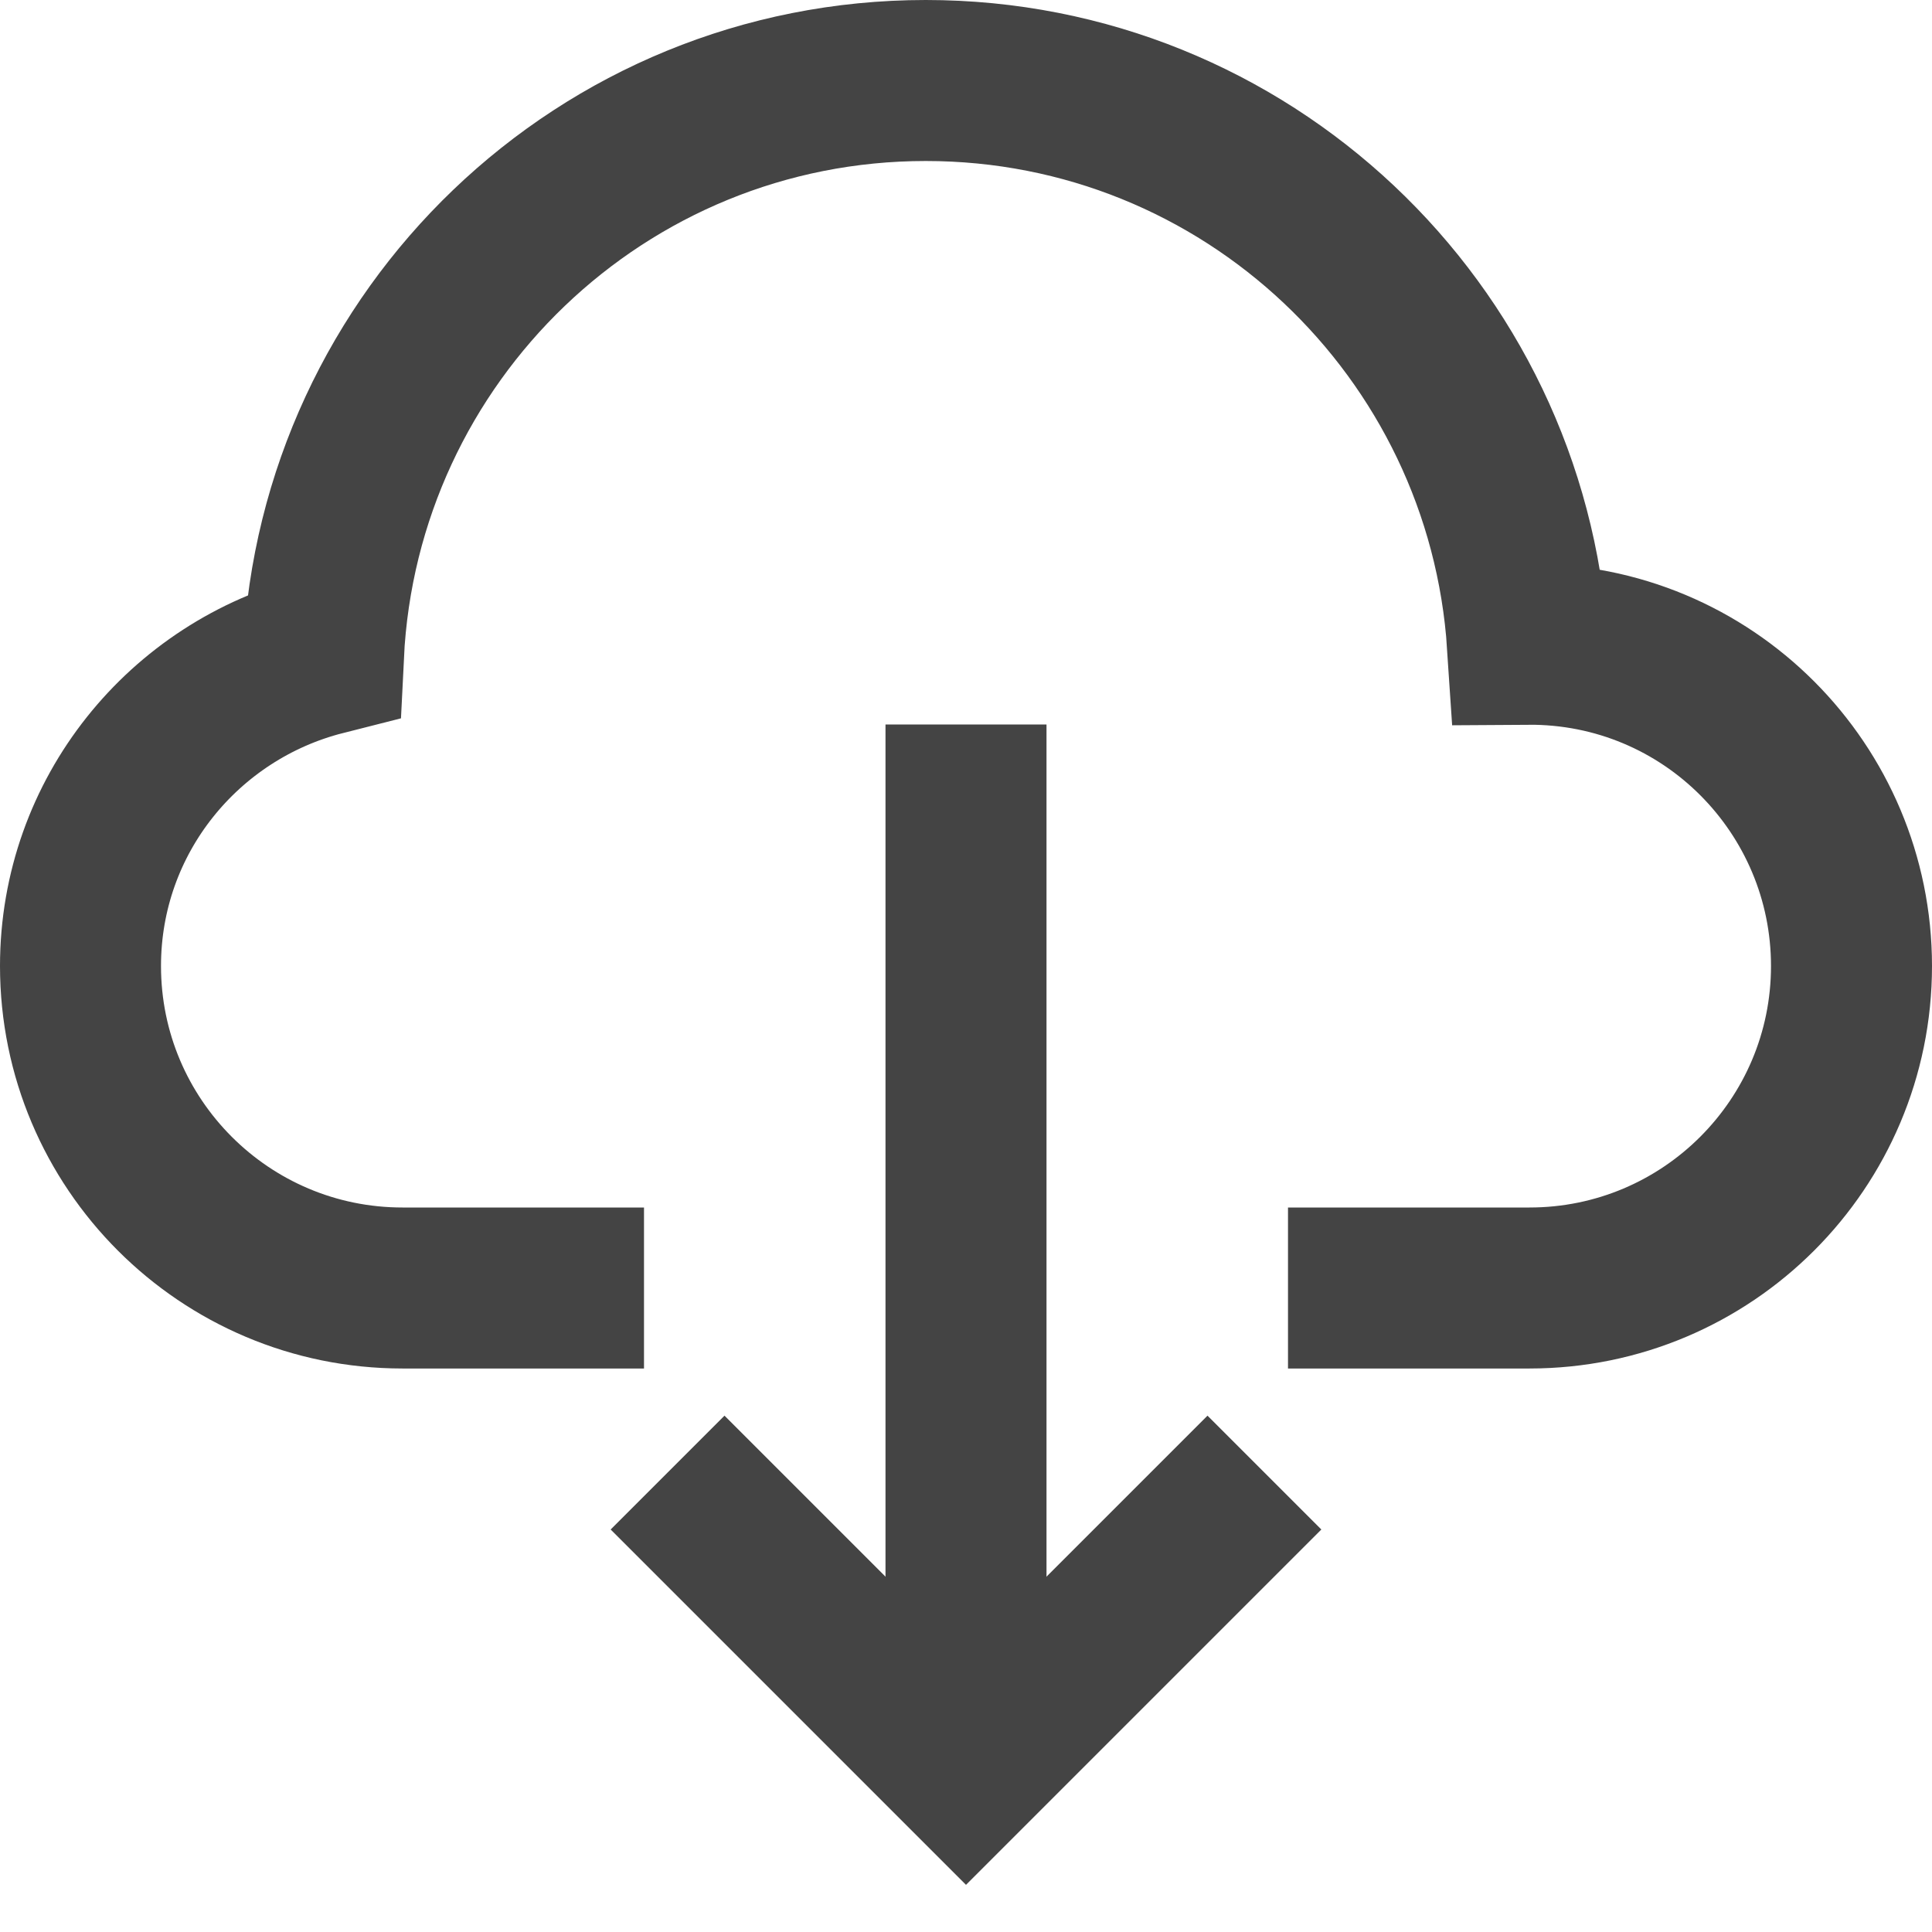 <svg xmlns="http://www.w3.org/2000/svg" xmlns:xlink="http://www.w3.org/1999/xlink" x="0px" y="0px" viewBox="0 0 24 24" width="24" height="24"><g class="nc-icon-wrapper" fill="#444444"><line data-cap="butt" data-color="color-2" fill="none" stroke="#444444" stroke-width="2" stroke-miterlimit="10" x1="12" y1="9" x2="12" y2="22" stroke-linejoin="miter" stroke-linecap="butt"></line> <polyline data-color="color-2" fill="none" stroke="#444444" stroke-width="2" stroke-linecap="square" stroke-miterlimit="10" points=" 15,19 12,22 9,19 " stroke-linejoin="miter"></polyline> <path fill="none" stroke="#444444" stroke-width="2" stroke-linecap="square" stroke-miterlimit="10" d="M17,16h2 c2.209,0,4-1.791,4-4c0-2.197-1.782-4.013-4.025-3.997C18.718,4.093,15.474,1,11.5,1C7.481,1,4.21,4.164,4.018,8.136 C2.287,8.575,1,10.132,1,12c0,2.209,1.791,4,4,4h2" stroke-linejoin="miter"></path></g></svg>